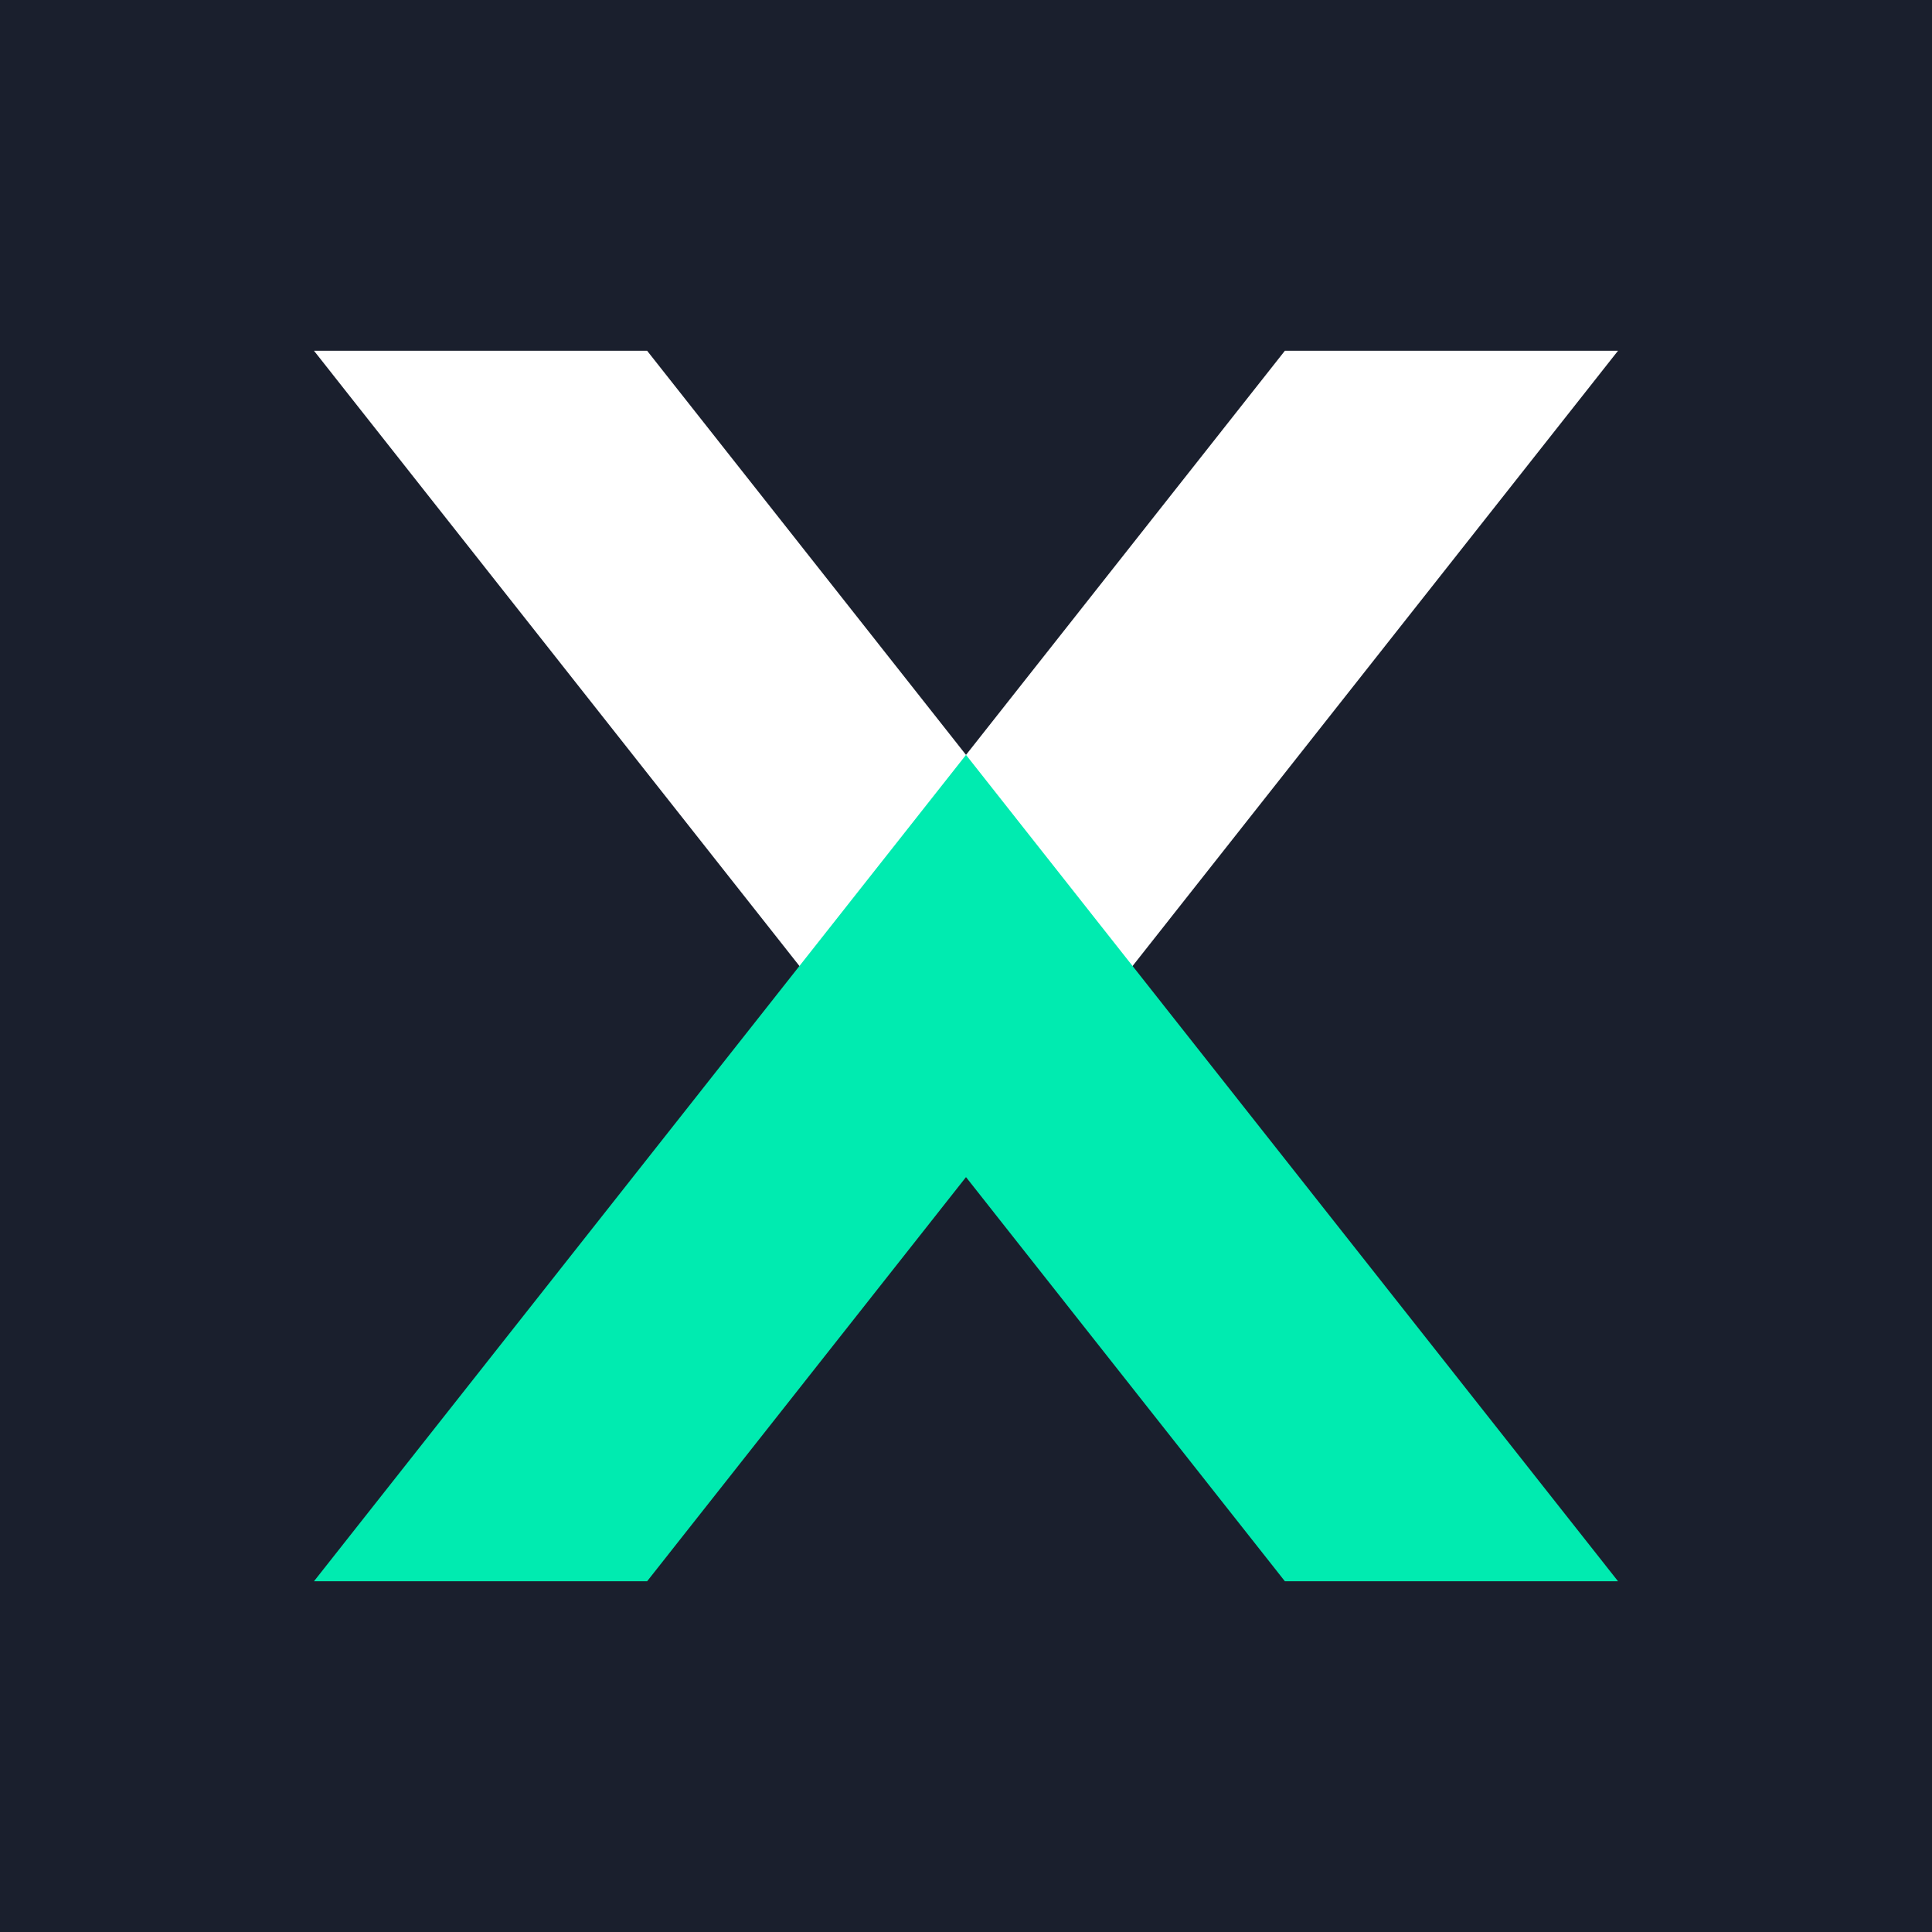 <?xml version="1.0" encoding="UTF-8"?>
<svg id="Layer_1" xmlns="http://www.w3.org/2000/svg" version="1.1" viewBox="0 0 2000 2000">
  <!-- Generator: Adobe Illustrator 29.8.2, SVG Export Plug-In . SVG Version: 2.1.1 Build 3)  -->
  <defs>
    <style>
      .st0 {
        fill: #00ebb0;
      }

      .st1 {
        fill: #fff;
      }

      .st2 {
        fill: #1a1f2d;
      }
    </style>
  </defs>
  <rect class="st2" x="-2.75" y="-2.88" width="2006.25" height="2006.25"/>
  <g>
    <polygon class="st1" points="1330.13 363.07 1000.01 781.46 669.87 363.07 325 363.07 1000.01 1218.54 1675 363.07 1330.13 363.07"/>
    <polygon class="st0" points="669.89 1636.93 1000 1218.54 1330.12 1636.93 1675 1636.93 1000 781.46 325.01 1636.93 669.89 1636.93"/>
  </g>
</svg>